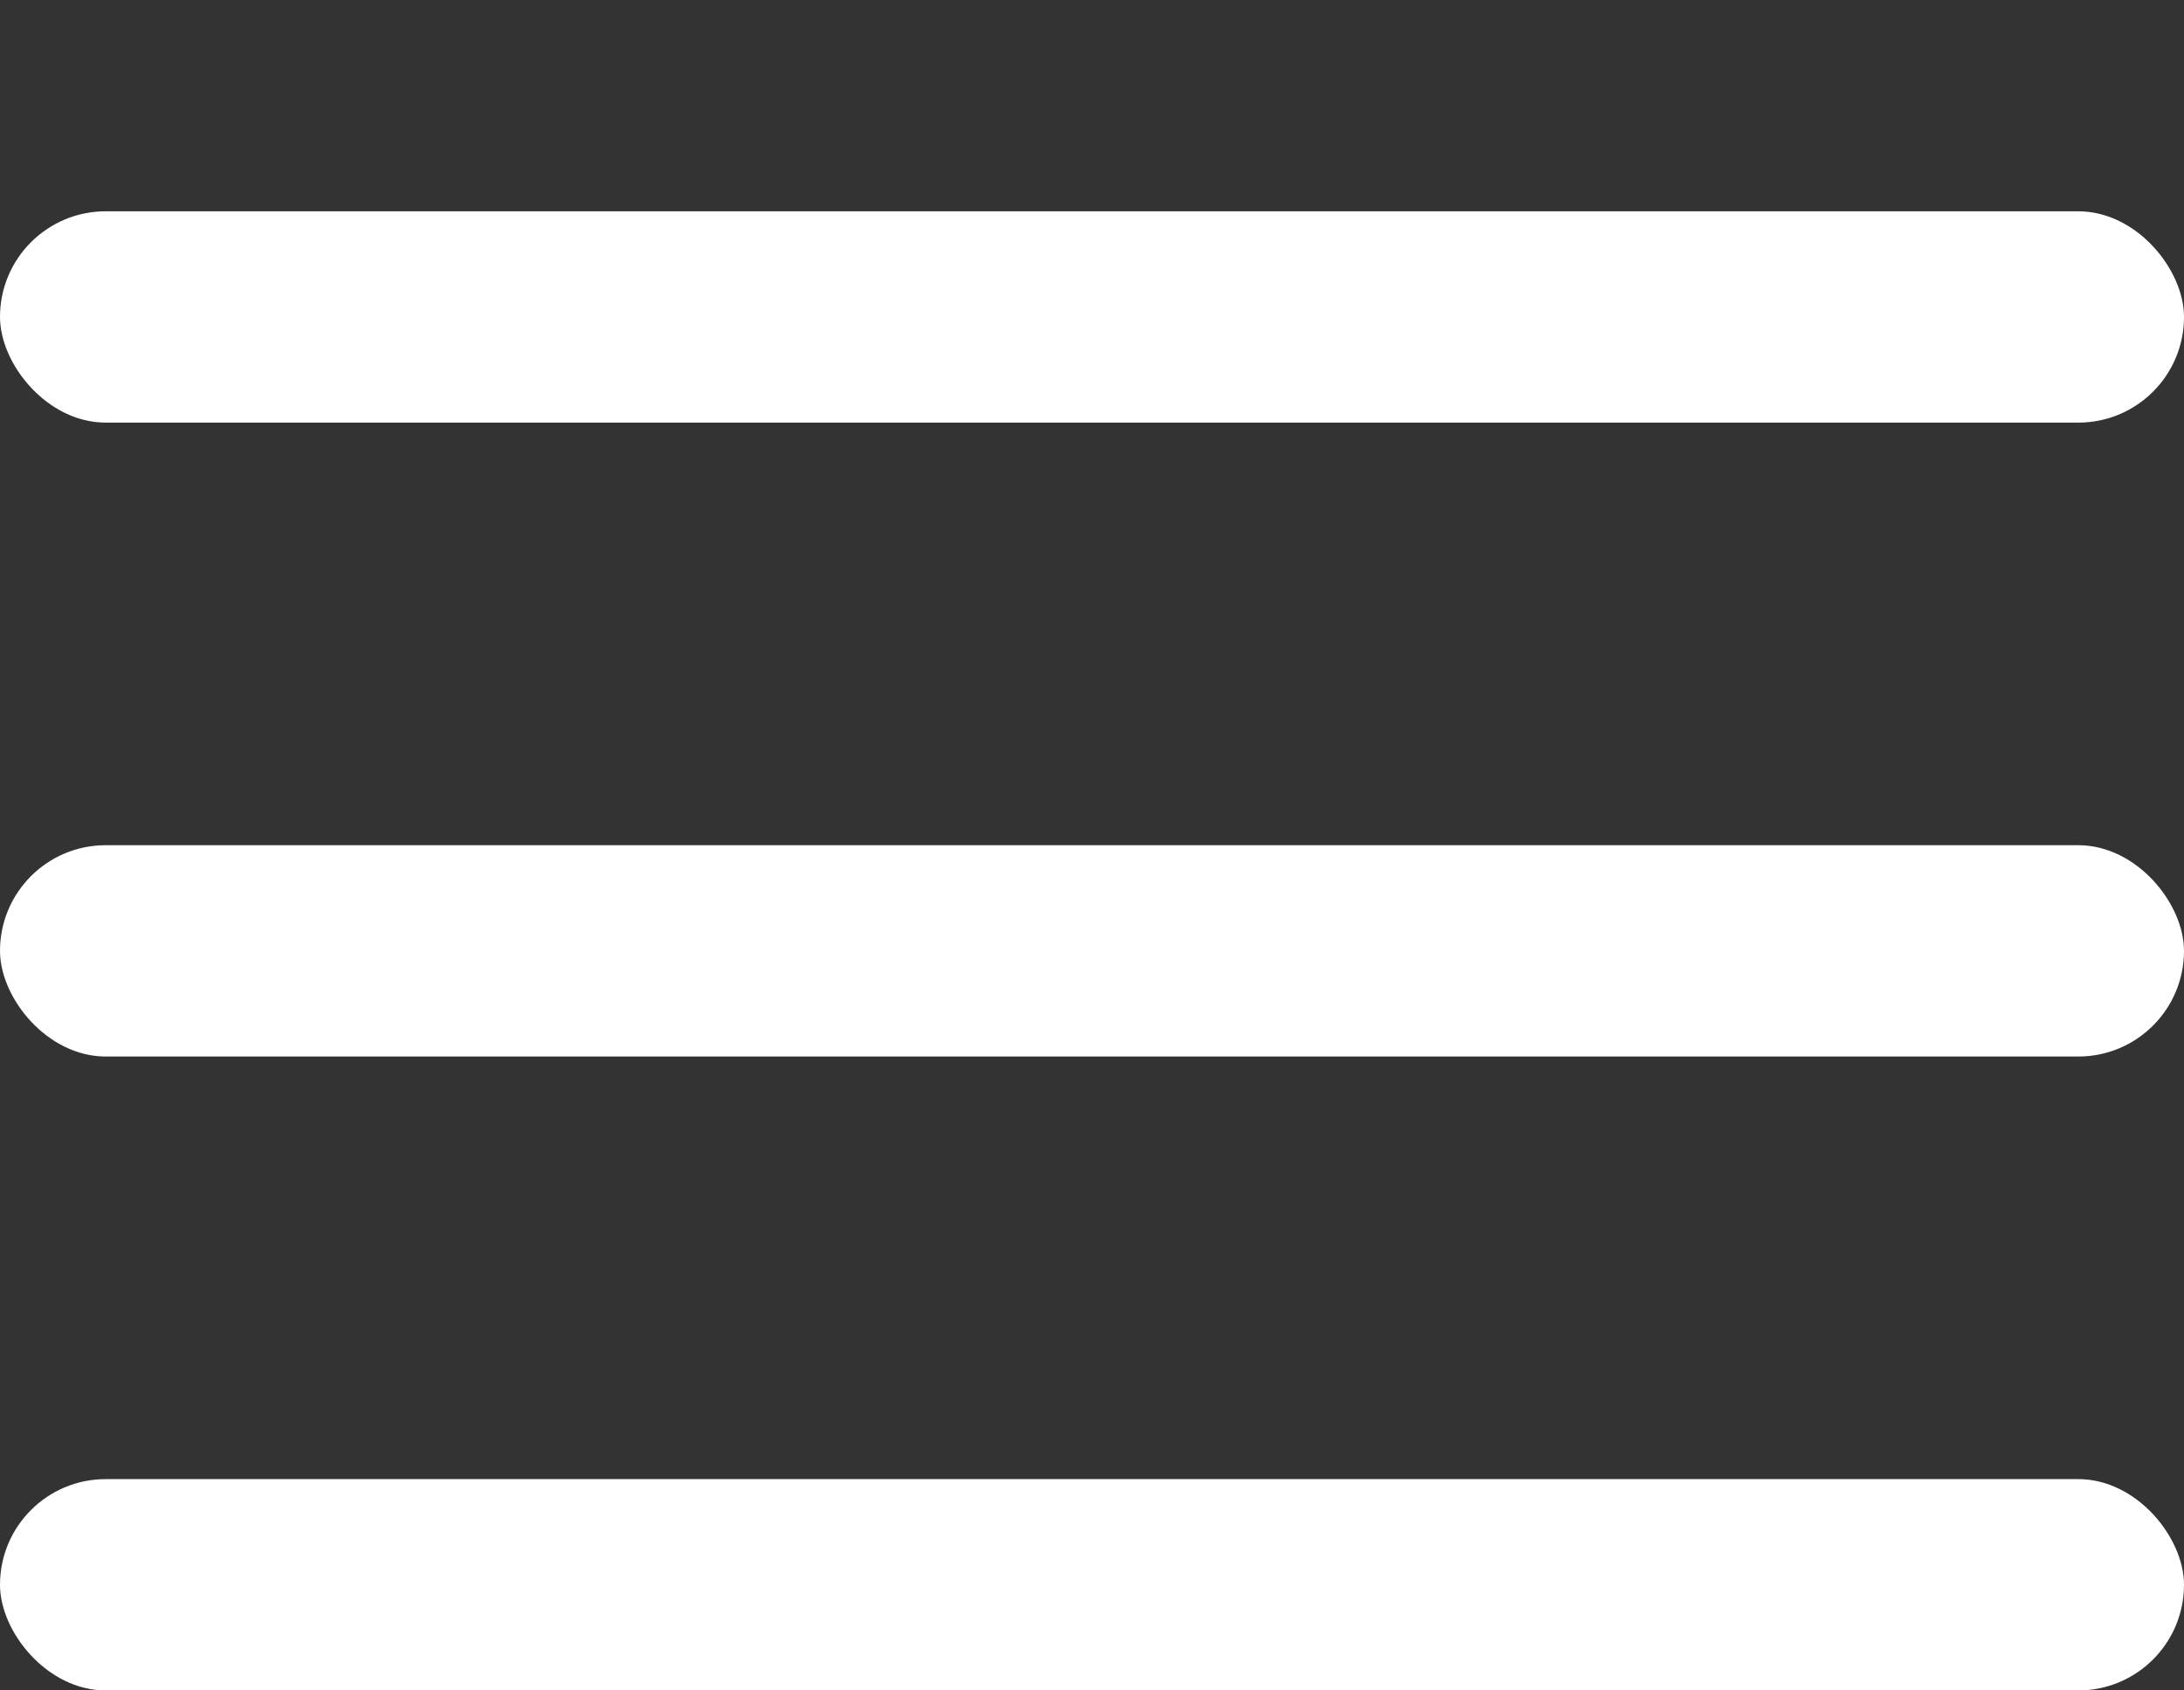 <svg width="31" height="24" viewBox="0 0 31 24" fill="none" xmlns="http://www.w3.org/2000/svg">
<rect x="0" y="0" width="31" height="24" fill="#333333" stroke="none"/>
<rect y="3" width="31" height="3" rx="1.5" fill="white"/>
<rect y="12" width="31" height="3" rx="1.5" fill="white"/>
<rect y="21" width="31" height="3" rx="1.5" fill="white"/>
</svg>
